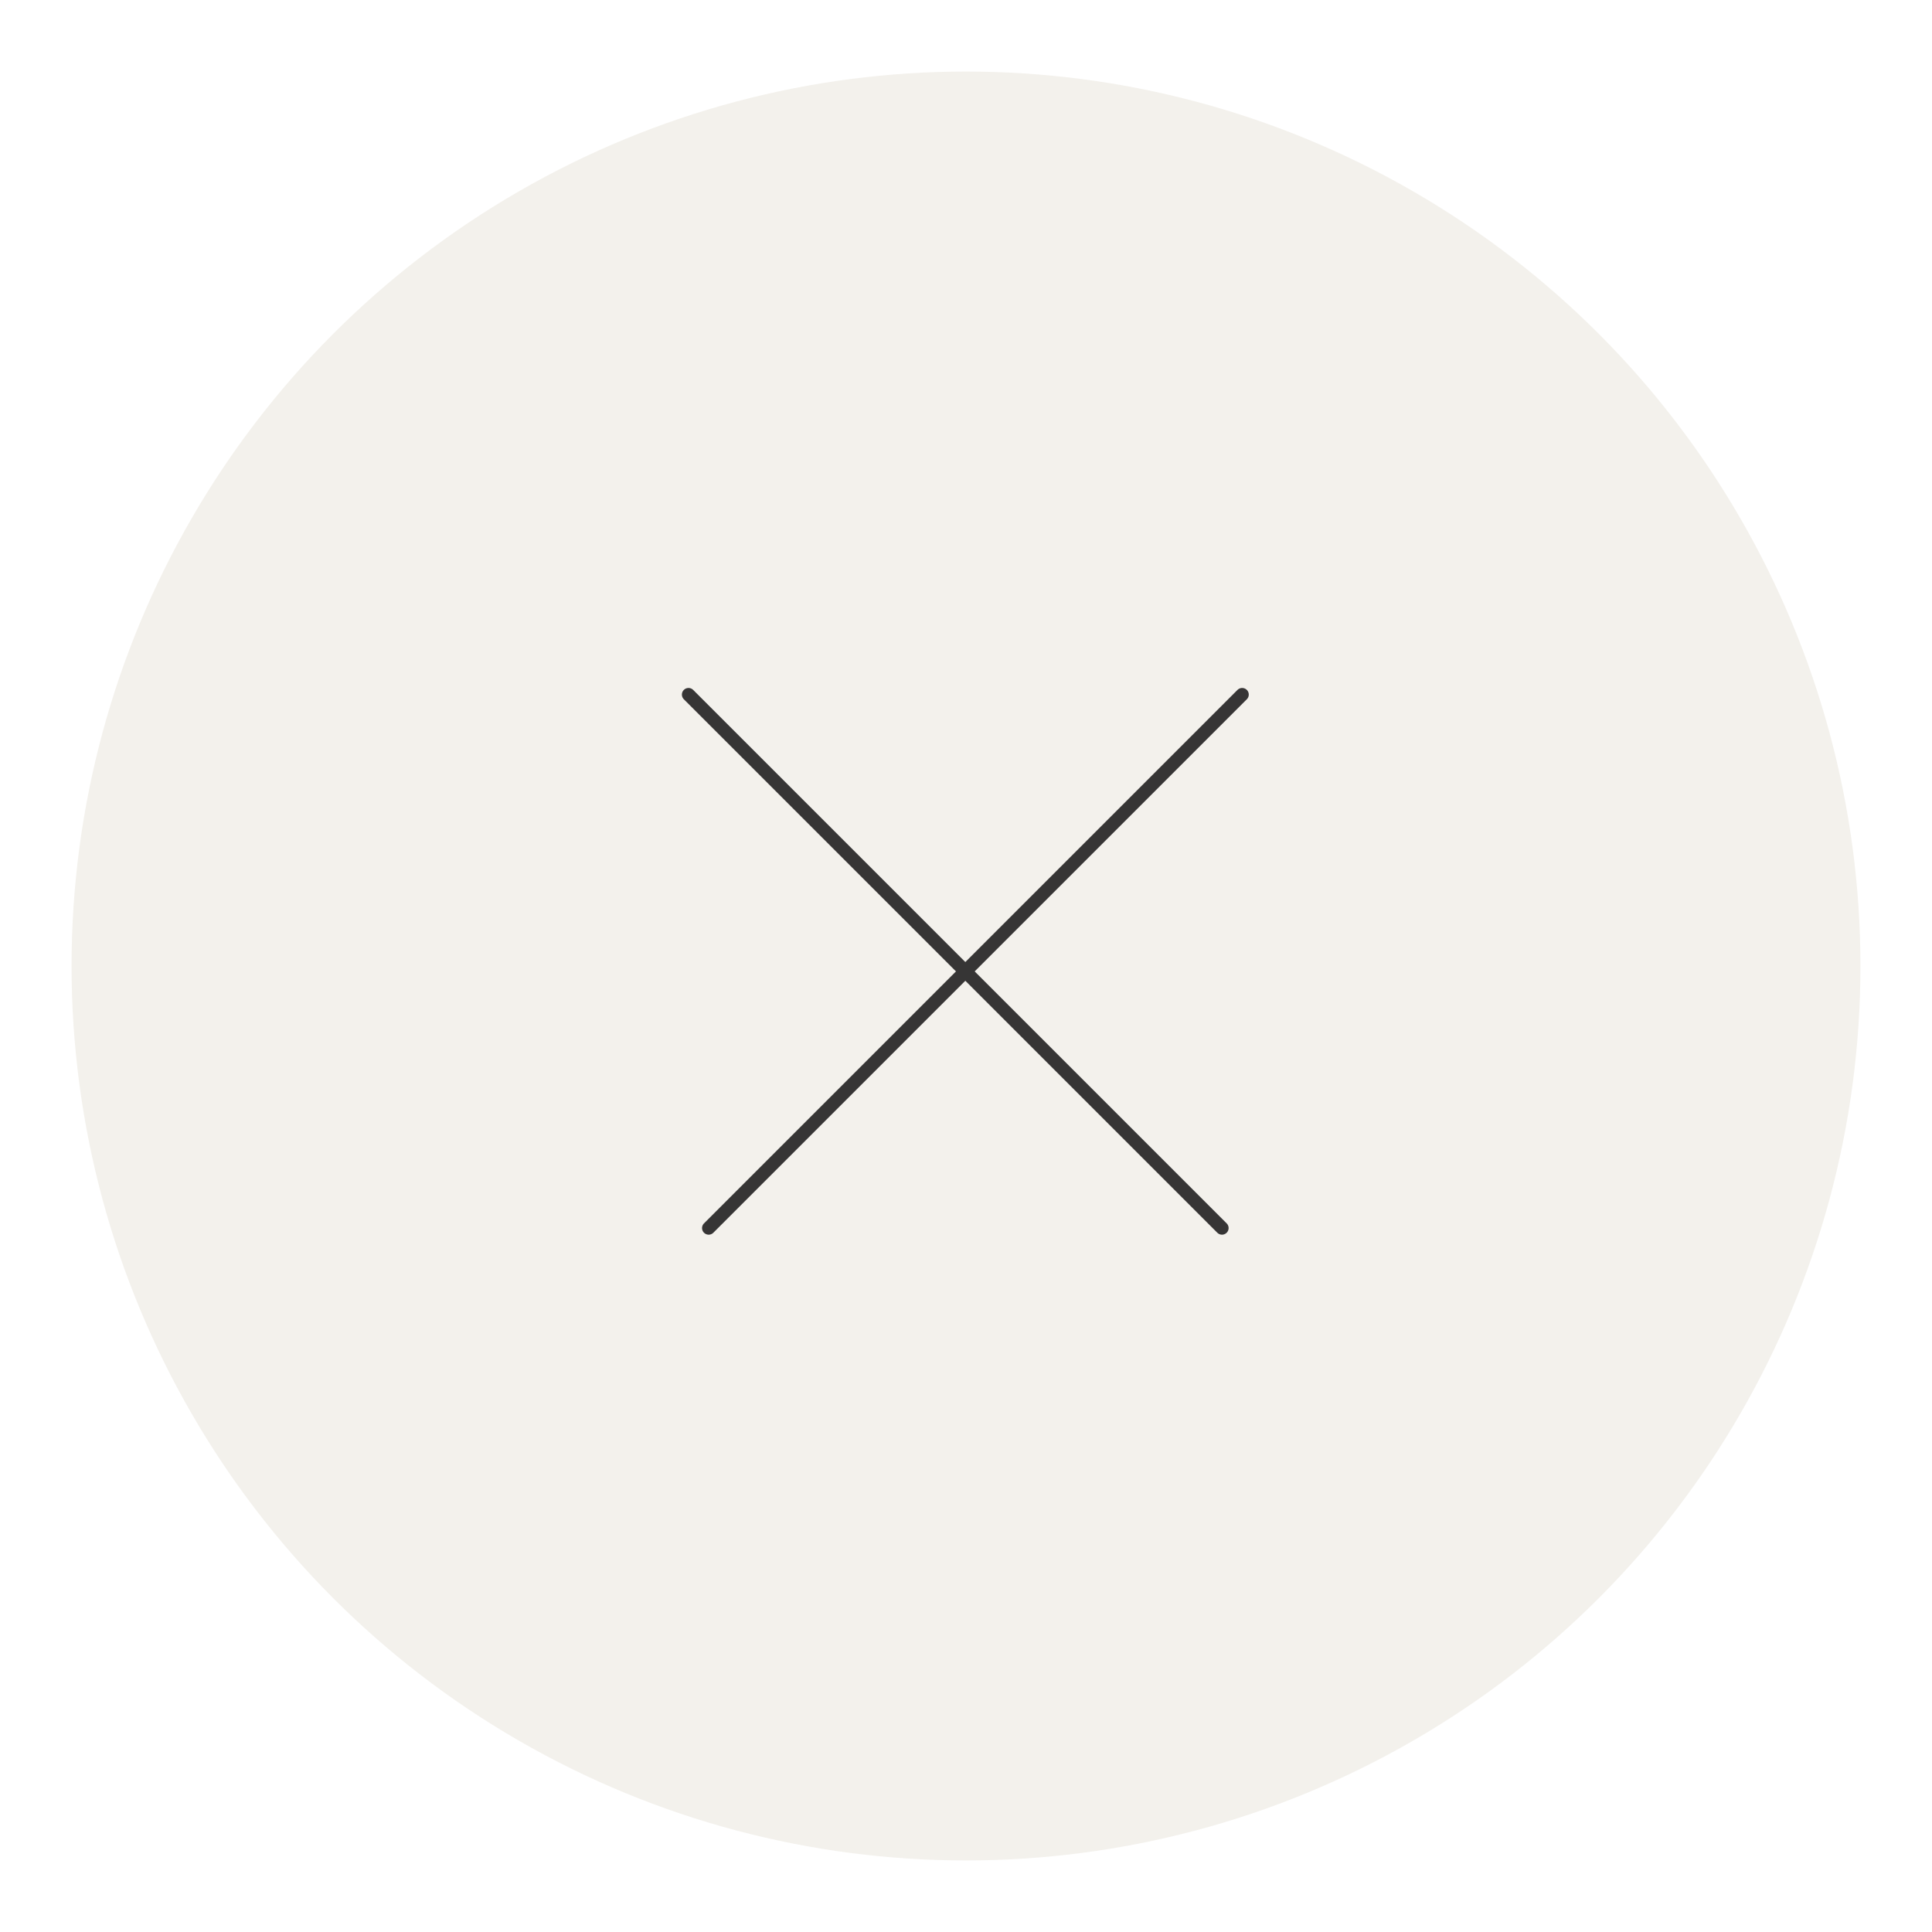 <?xml version="1.0" encoding="UTF-8"?> <svg xmlns="http://www.w3.org/2000/svg" width="108" height="108" viewBox="0 0 108 108" fill="none"> <g filter="url(#filter0_d_149_1249)"> <circle cx="54" cy="54" r="50" fill="#F3F1EC"></circle> </g> <line x1="39.615" y1="68.649" x2="69.437" y2="38.828" stroke="#363535" stroke-width="0.74" stroke-linecap="round"></line> <line x1="38.488" y1="38.828" x2="68.31" y2="68.649" stroke="#363535" stroke-width="0.74" stroke-linecap="round"></line> <defs> <filter id="filter0_d_149_1249" x="0" y="0" width="108" height="108" filterUnits="userSpaceOnUse" color-interpolation-filters="sRGB"> <feFlood flood-opacity="0" result="BackgroundImageFix"></feFlood> <feColorMatrix in="SourceAlpha" type="matrix" values="0 0 0 0 0 0 0 0 0 0 0 0 0 0 0 0 0 0 127 0" result="hardAlpha"></feColorMatrix> <feOffset></feOffset> <feGaussianBlur stdDeviation="2"></feGaussianBlur> <feComposite in2="hardAlpha" operator="out"></feComposite> <feColorMatrix type="matrix" values="0 0 0 0 0.212 0 0 0 0 0.208 0 0 0 0 0.208 0 0 0 0.2 0"></feColorMatrix> <feBlend mode="normal" in2="BackgroundImageFix" result="effect1_dropShadow_149_1249"></feBlend> <feBlend mode="normal" in="SourceGraphic" in2="effect1_dropShadow_149_1249" result="shape"></feBlend> </filter> </defs> </svg> 